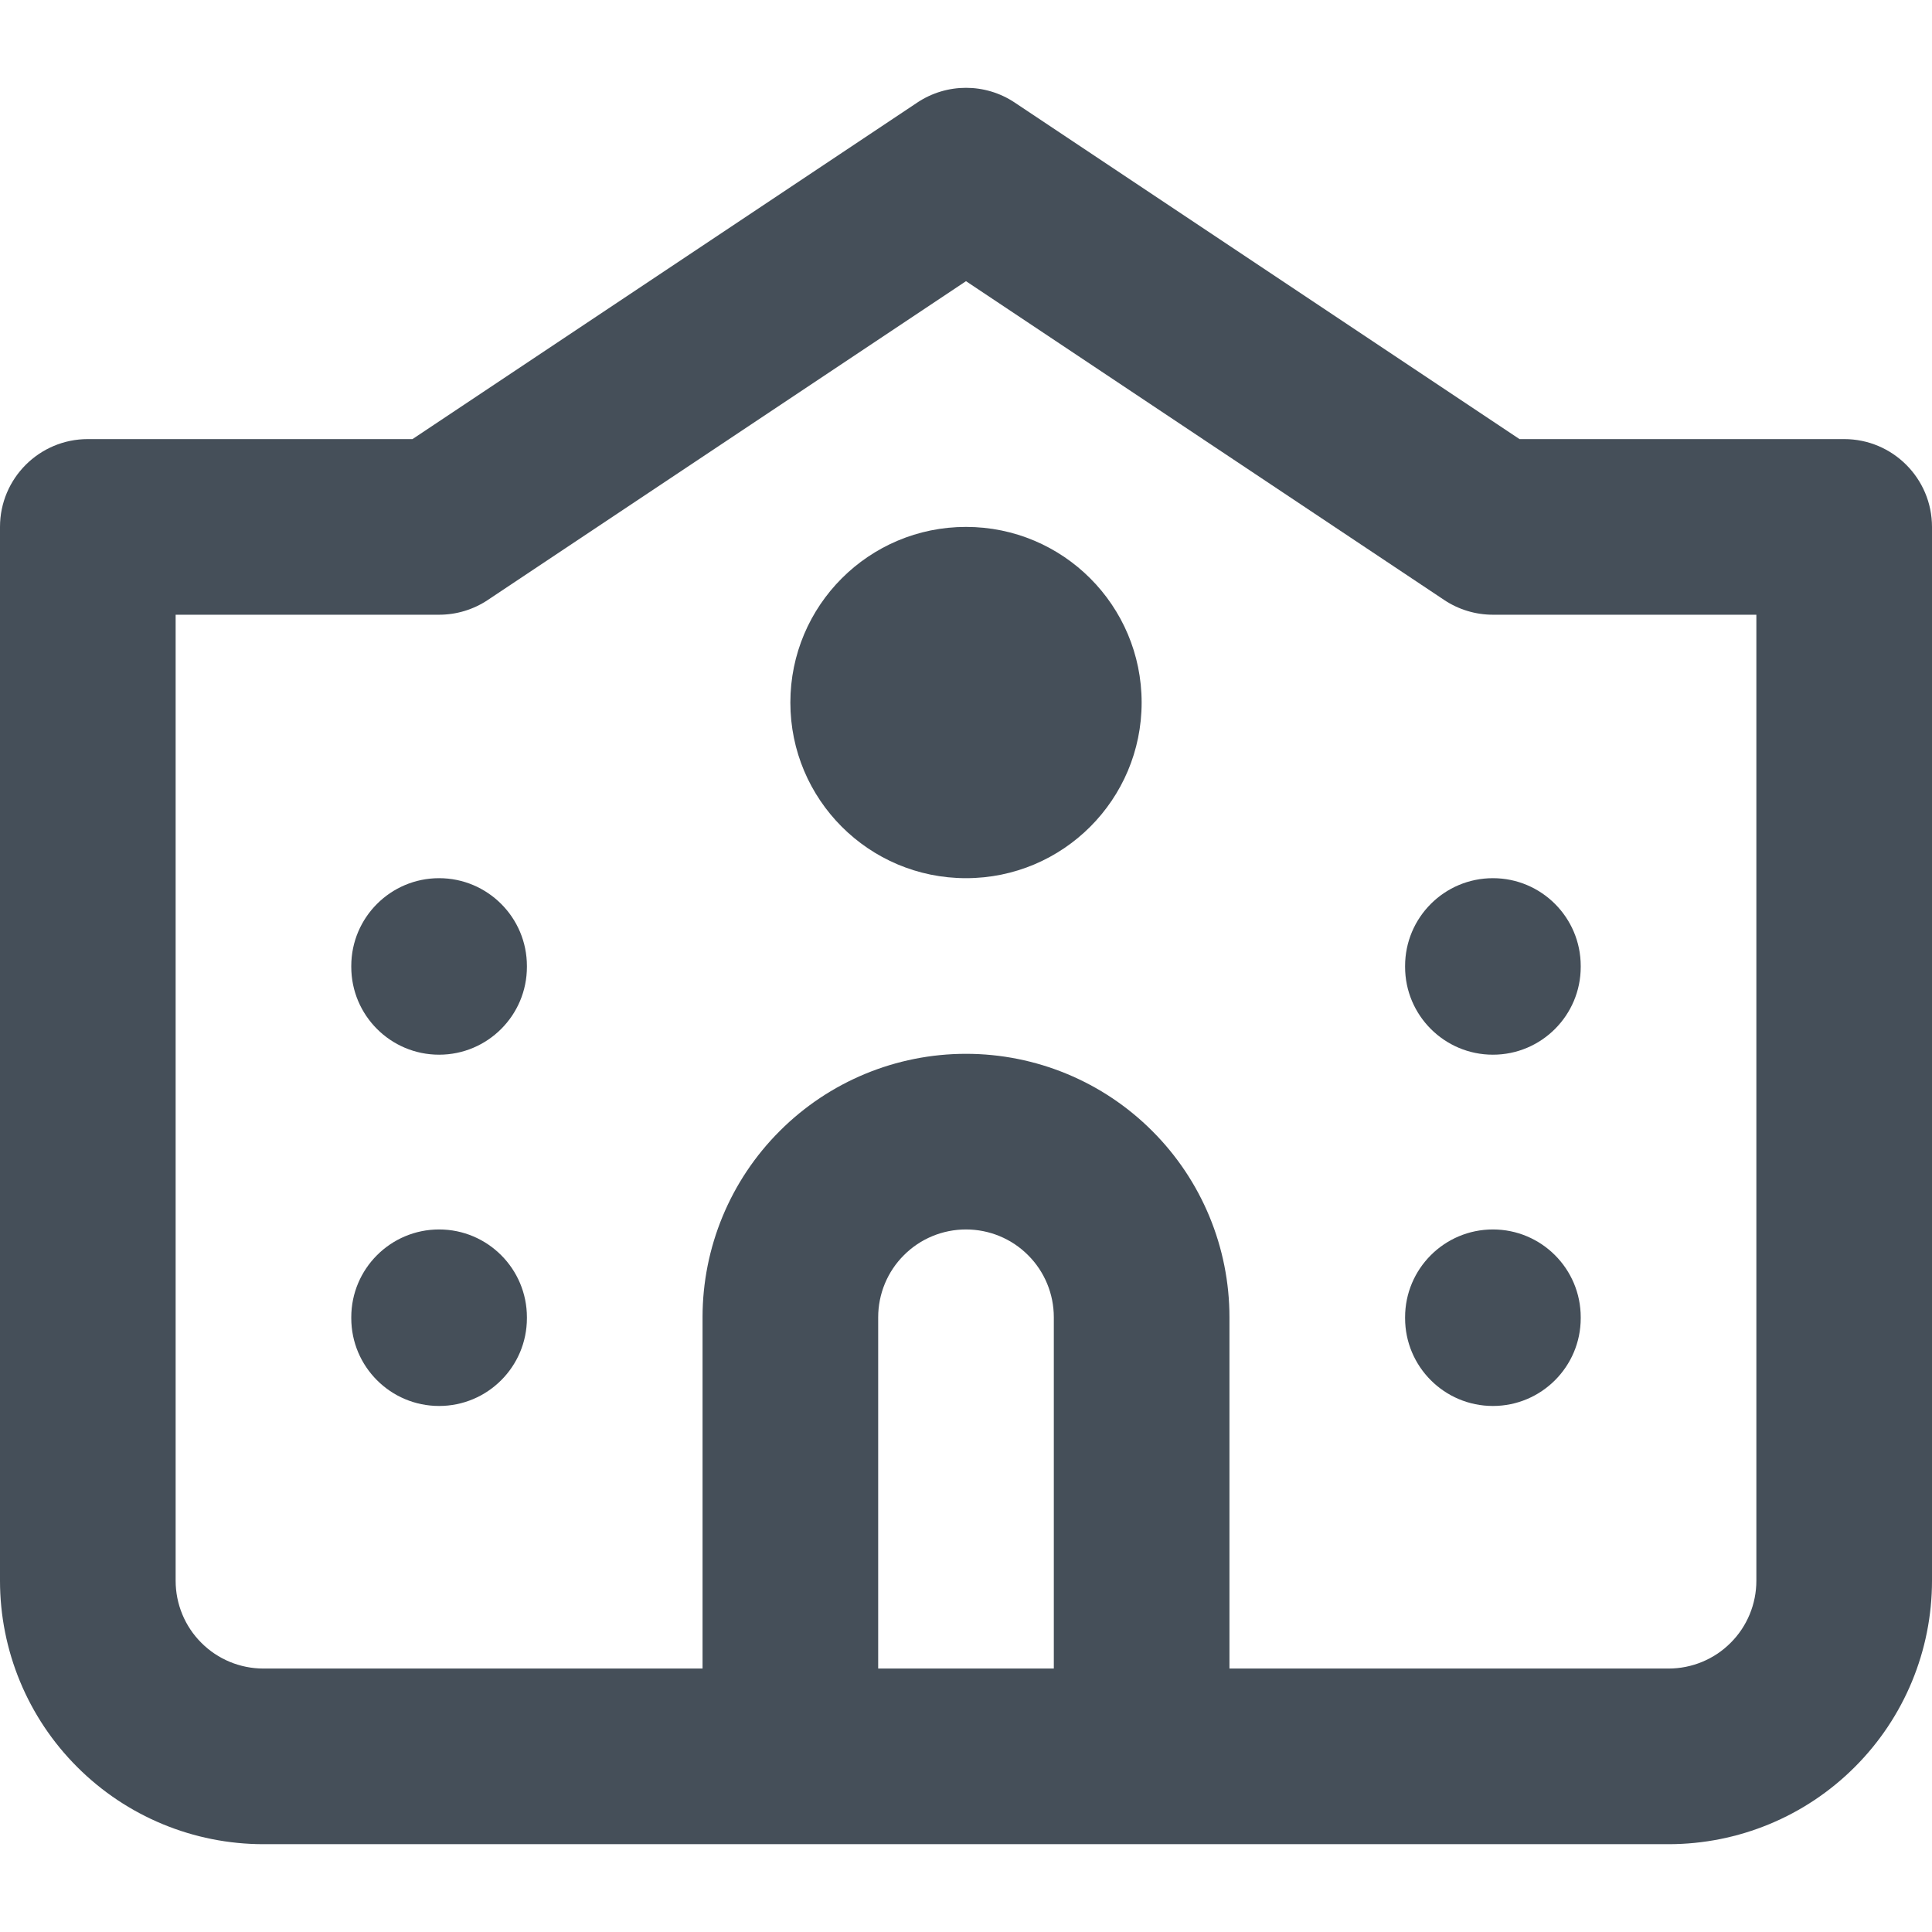 <svg width="22" height="22" viewBox="0 0 22 22" fill="none" xmlns="http://www.w3.org/2000/svg">
<path fill-rule="evenodd" clip-rule="evenodd" d="M10.445 1.168C10.781 0.944 11.219 0.944 11.555 1.168L17.303 5H21C21.552 5 22 5.448 22 6V18C22 18.796 21.684 19.559 21.121 20.121C20.559 20.684 19.796 21 19 21H3C2.204 21 1.441 20.684 0.879 20.121C0.316 19.559 0 18.796 0 18V6C0 5.448 0.448 5 1 5H4.697L10.445 1.168ZM10 19H12V15C12 14.735 11.895 14.48 11.707 14.293C11.52 14.105 11.265 14 11 14C10.735 14 10.48 14.105 10.293 14.293C10.105 14.48 10 14.735 10 15V19ZM14 19V15C14 14.204 13.684 13.441 13.121 12.879C12.559 12.316 11.796 12 11 12C10.204 12 9.441 12.316 8.879 12.879C8.316 13.441 8 14.204 8 15V19H3C2.735 19 2.48 18.895 2.293 18.707C2.105 18.52 2 18.265 2 18V7H5C5.197 7 5.39 6.942 5.555 6.832L11 3.202L16.445 6.832C16.61 6.942 16.803 7 17 7H20V18C20 18.265 19.895 18.52 19.707 18.707C19.52 18.895 19.265 19 19 19H14ZM9 8C9 6.895 9.895 6 11 6C12.105 6 13 6.895 13 8C13 9.105 12.105 10 11 10C9.895 10 9 9.105 9 8ZM5 10C5.552 10 6 10.448 6 11V11.01C6 11.562 5.552 12.01 5 12.01C4.448 12.01 4 11.562 4 11.01V11C4 10.448 4.448 10 5 10ZM17 10C17.552 10 18 10.448 18 11V11.01C18 11.562 17.552 12.01 17 12.01C16.448 12.01 16 11.562 16 11.01V11C16 10.448 16.448 10 17 10ZM5 14C5.552 14 6 14.448 6 15V15.01C6 15.562 5.552 16.01 5 16.01C4.448 16.01 4 15.562 4 15.01V15C4 14.448 4.448 14 5 14ZM17 14C17.552 14 18 14.448 18 15V15.01C18 15.562 17.552 16.01 17 16.01C16.448 16.01 16 15.562 16 15.01V15C16 14.448 16.448 14 17 14Z" fill="#454F59"/>
</svg>
